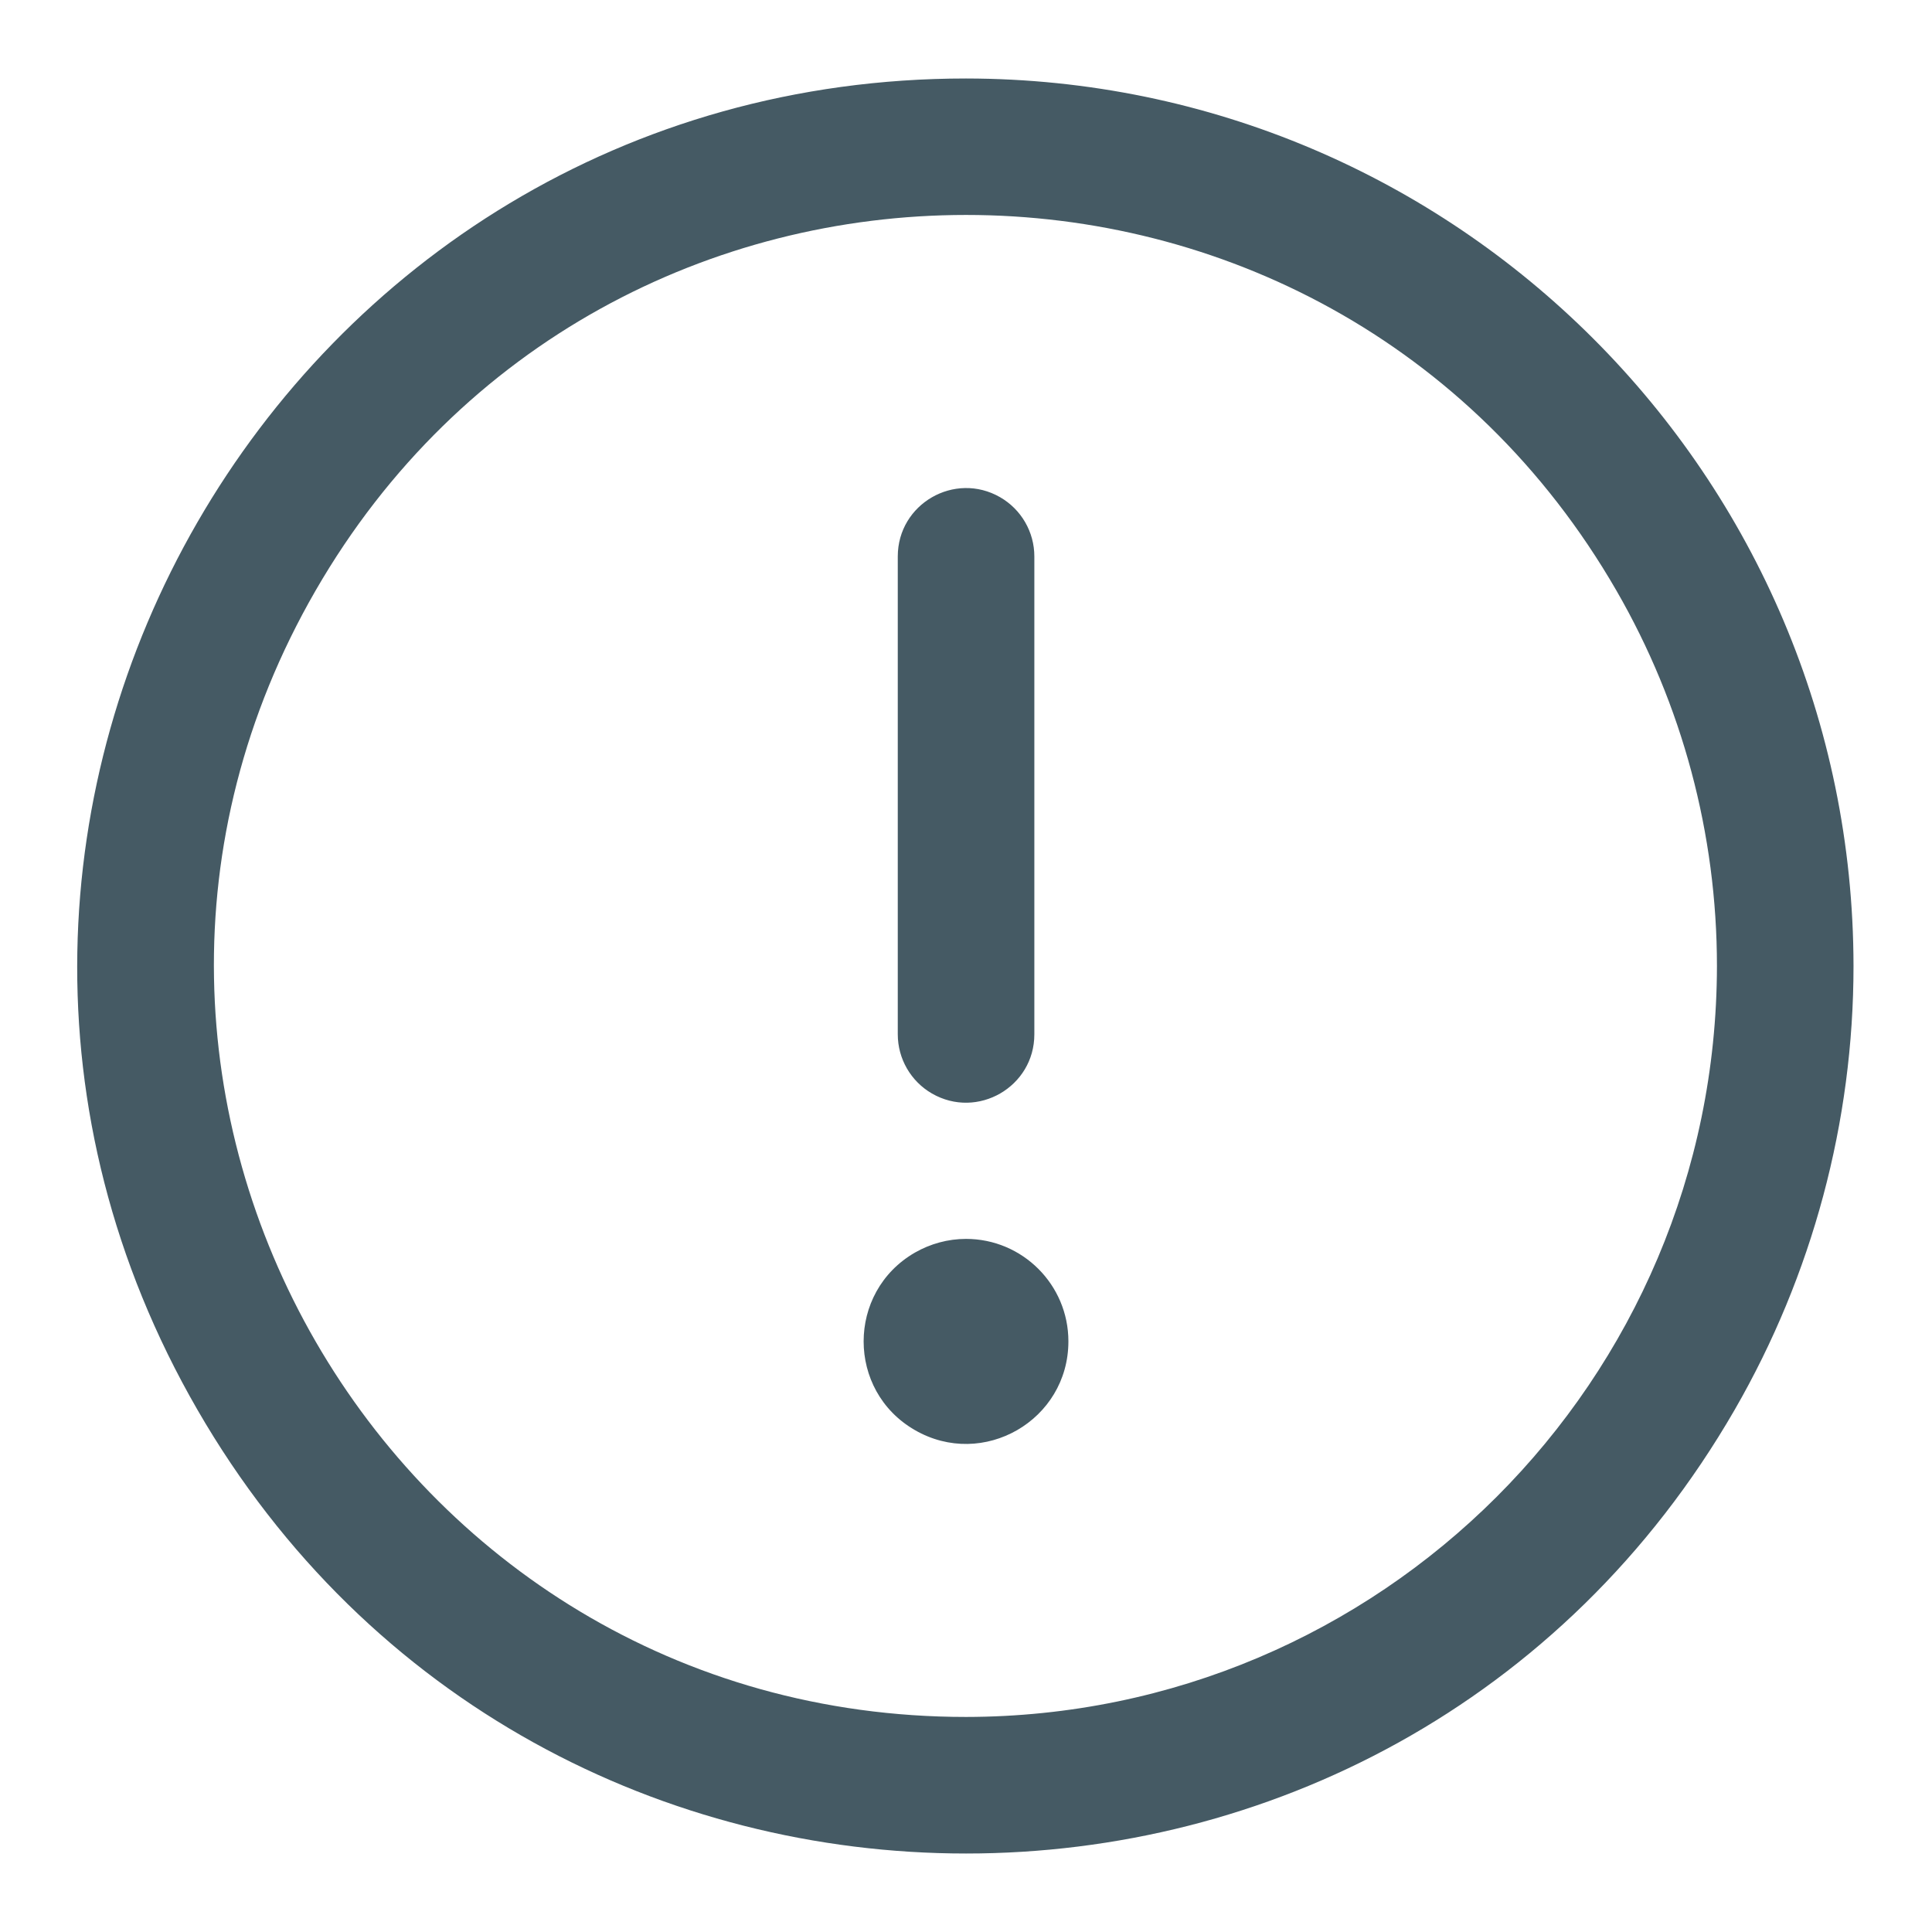 <svg xmlns="http://www.w3.org/2000/svg" viewBox="-0.5 -0.5 16 16" fill="#455a64" id="Warning-Circle--Streamline-Phosphor.svg" height="16" width="16"><desc>Warning Circle Streamline Icon: https://streamlinehq.com</desc><path d="M7.5 0.15c-5.658 0 -9.194 6.125 -6.365 11.025 2.829 4.9 9.902 4.9 12.731 0C14.51 10.058 14.85 8.79 14.85 7.5 14.846 3.442 11.558 0.154 7.5 0.15Zm0 13.569c-4.788 0 -7.78 -5.182 -5.386 -9.329 2.394 -4.146 8.378 -4.147 10.772 -0 0.546 0.945 0.833 2.018 0.833 3.11 -0.004 3.433 -2.786 6.215 -6.219 6.219Zm-0.565 -5.654V4.108c0 -0.435 0.471 -0.707 0.848 -0.49 0.175 0.101 0.283 0.288 0.283 0.49v3.958c0 0.435 -0.471 0.707 -0.848 0.49 -0.175 -0.101 -0.283 -0.288 -0.283 -0.49Zm1.413 2.544c0 0.653 -0.707 1.061 -1.272 0.734 -0.565 -0.326 -0.565 -1.142 0 -1.469 0.129 -0.074 0.275 -0.114 0.424 -0.114 0.468 0 0.848 0.38 0.848 0.848Z" stroke-width="1"></path></svg>